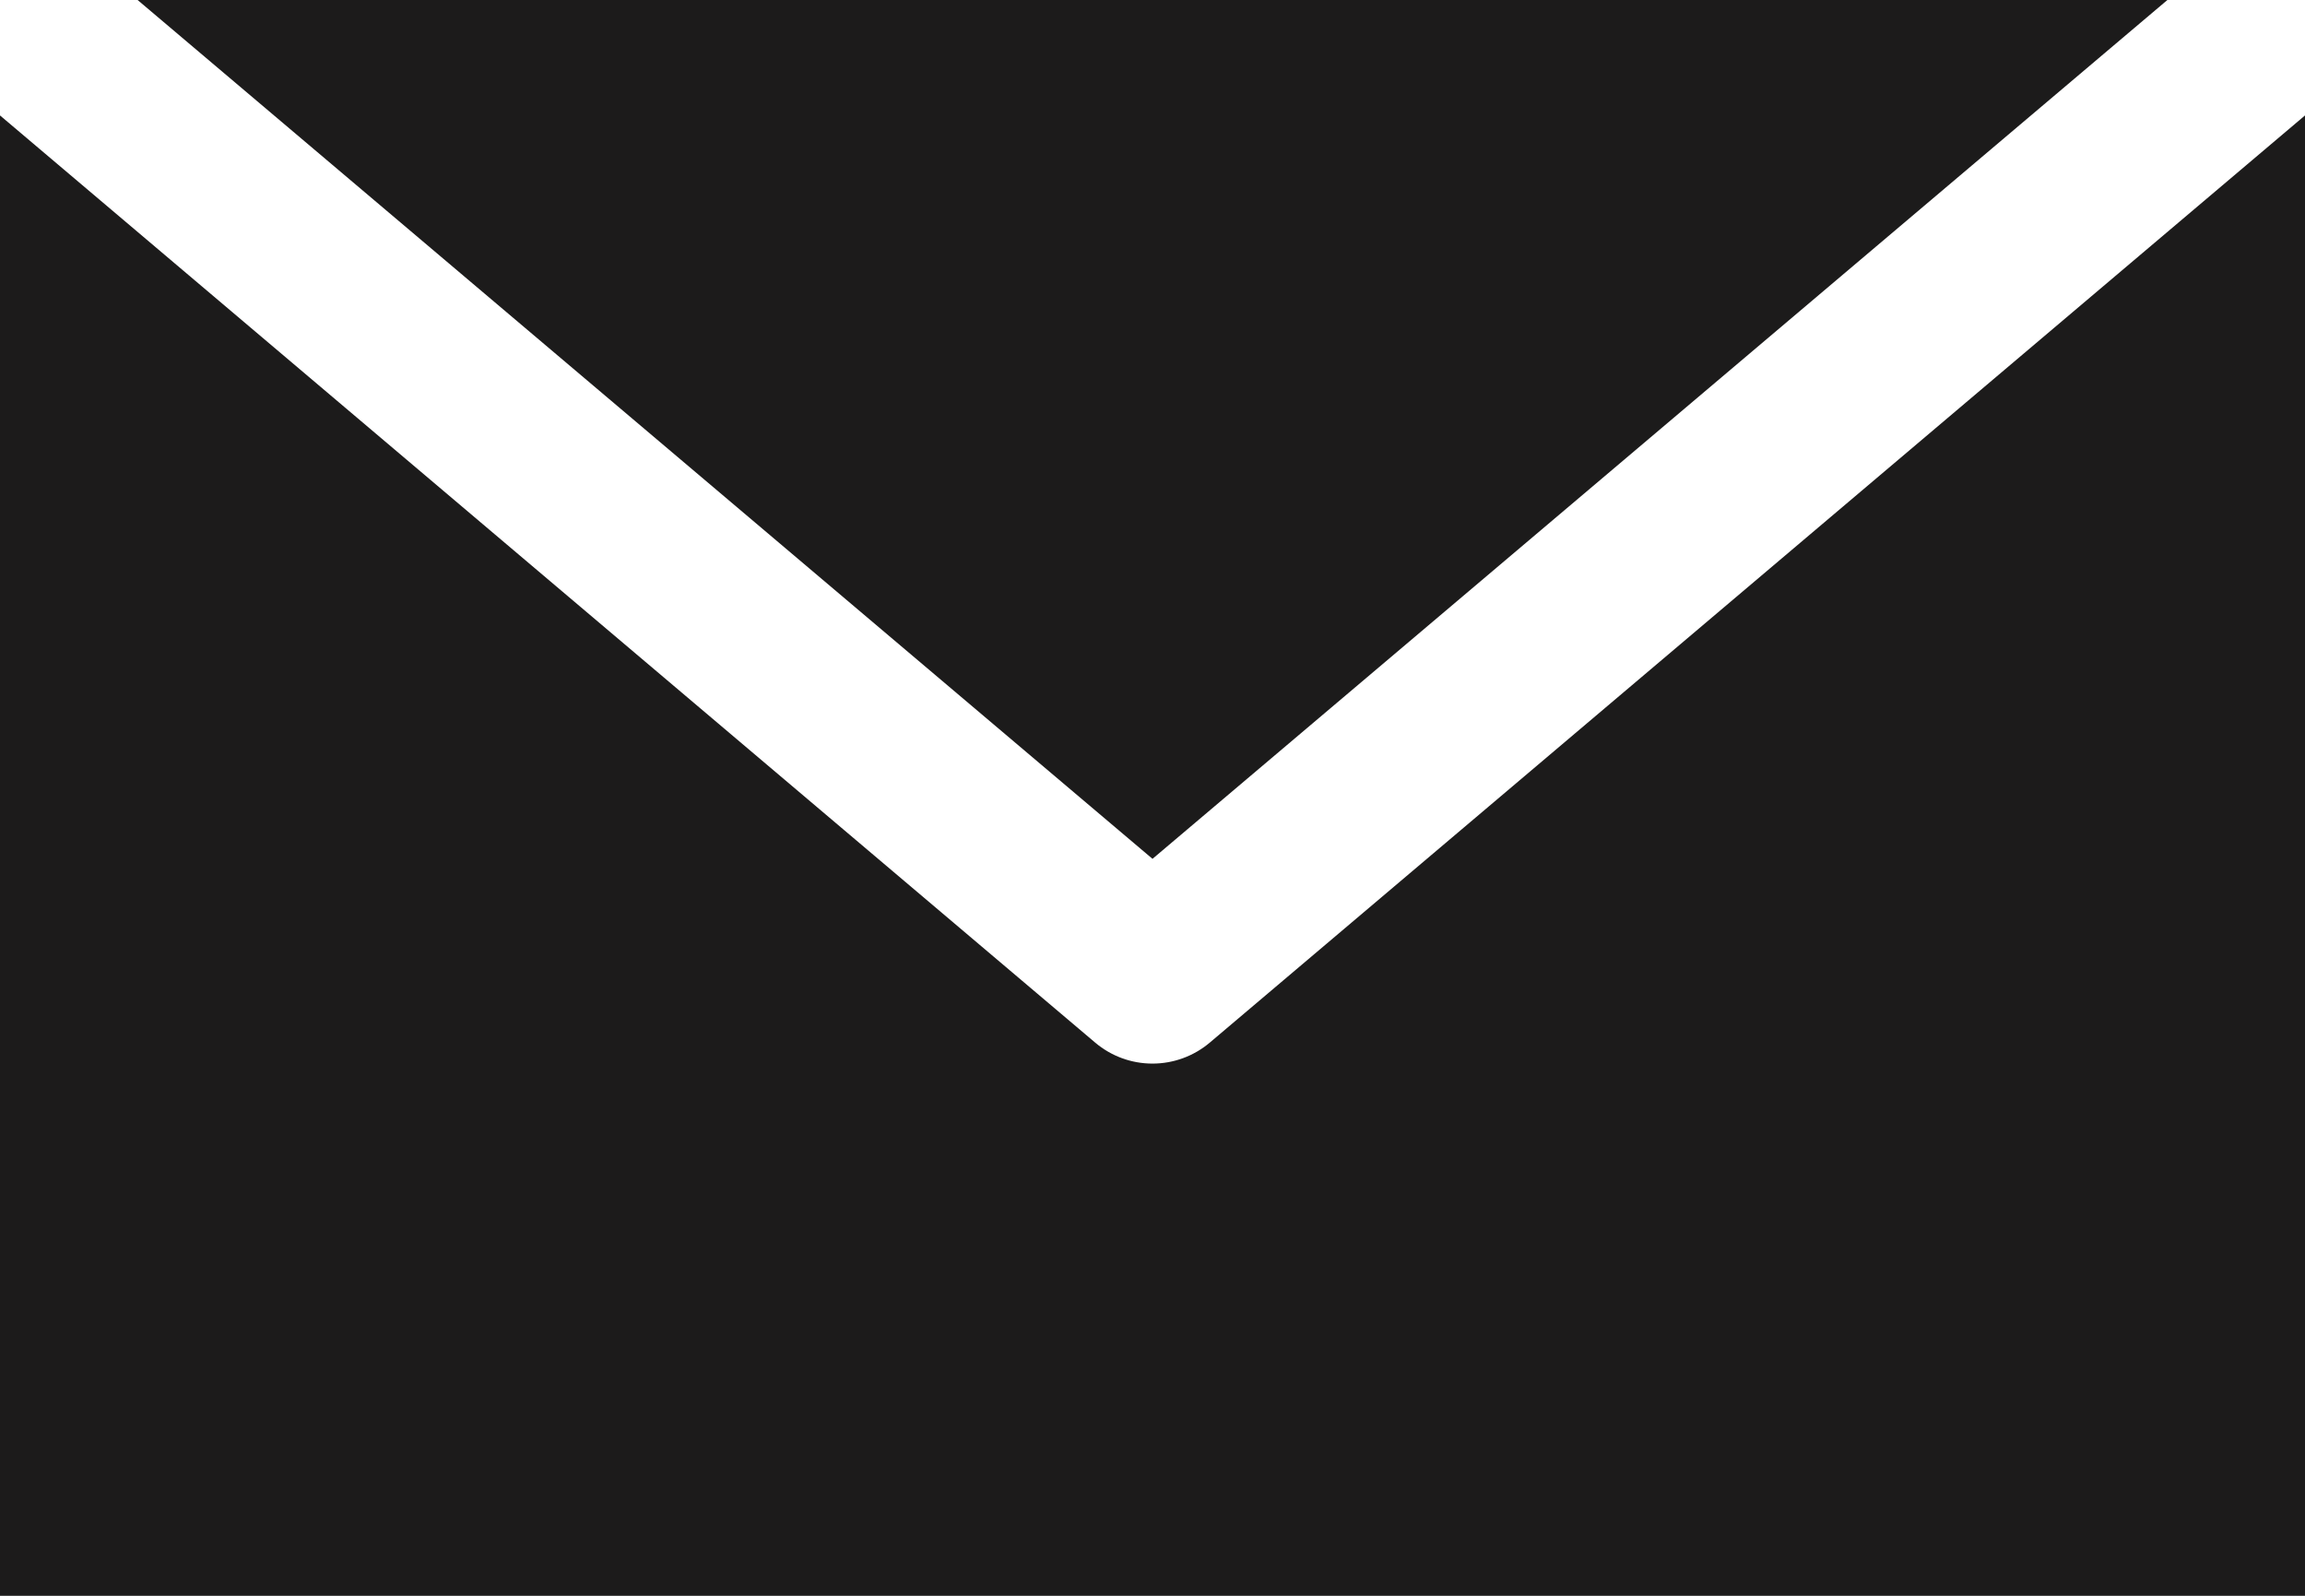 <?xml version="1.0" encoding="UTF-8"?> <svg xmlns="http://www.w3.org/2000/svg" id="Layer_2" viewBox="0 0 589.46 408.09"><defs><style>.cls-1{fill:#1c1b1b;}</style></defs><g id="Layer_2-2"><g id="Layer_1-2"><path class="cls-1" d="M35.19,0L294.73,219.63,554.27,0H35.19ZM0,29.52V408.09H589.46V29.52l-280.09,237.11c-4.09,3.46-9.28,5.36-14.65,5.36s-10.55-1.9-14.64-5.36L0,29.52Z"></path></g></g></svg> 